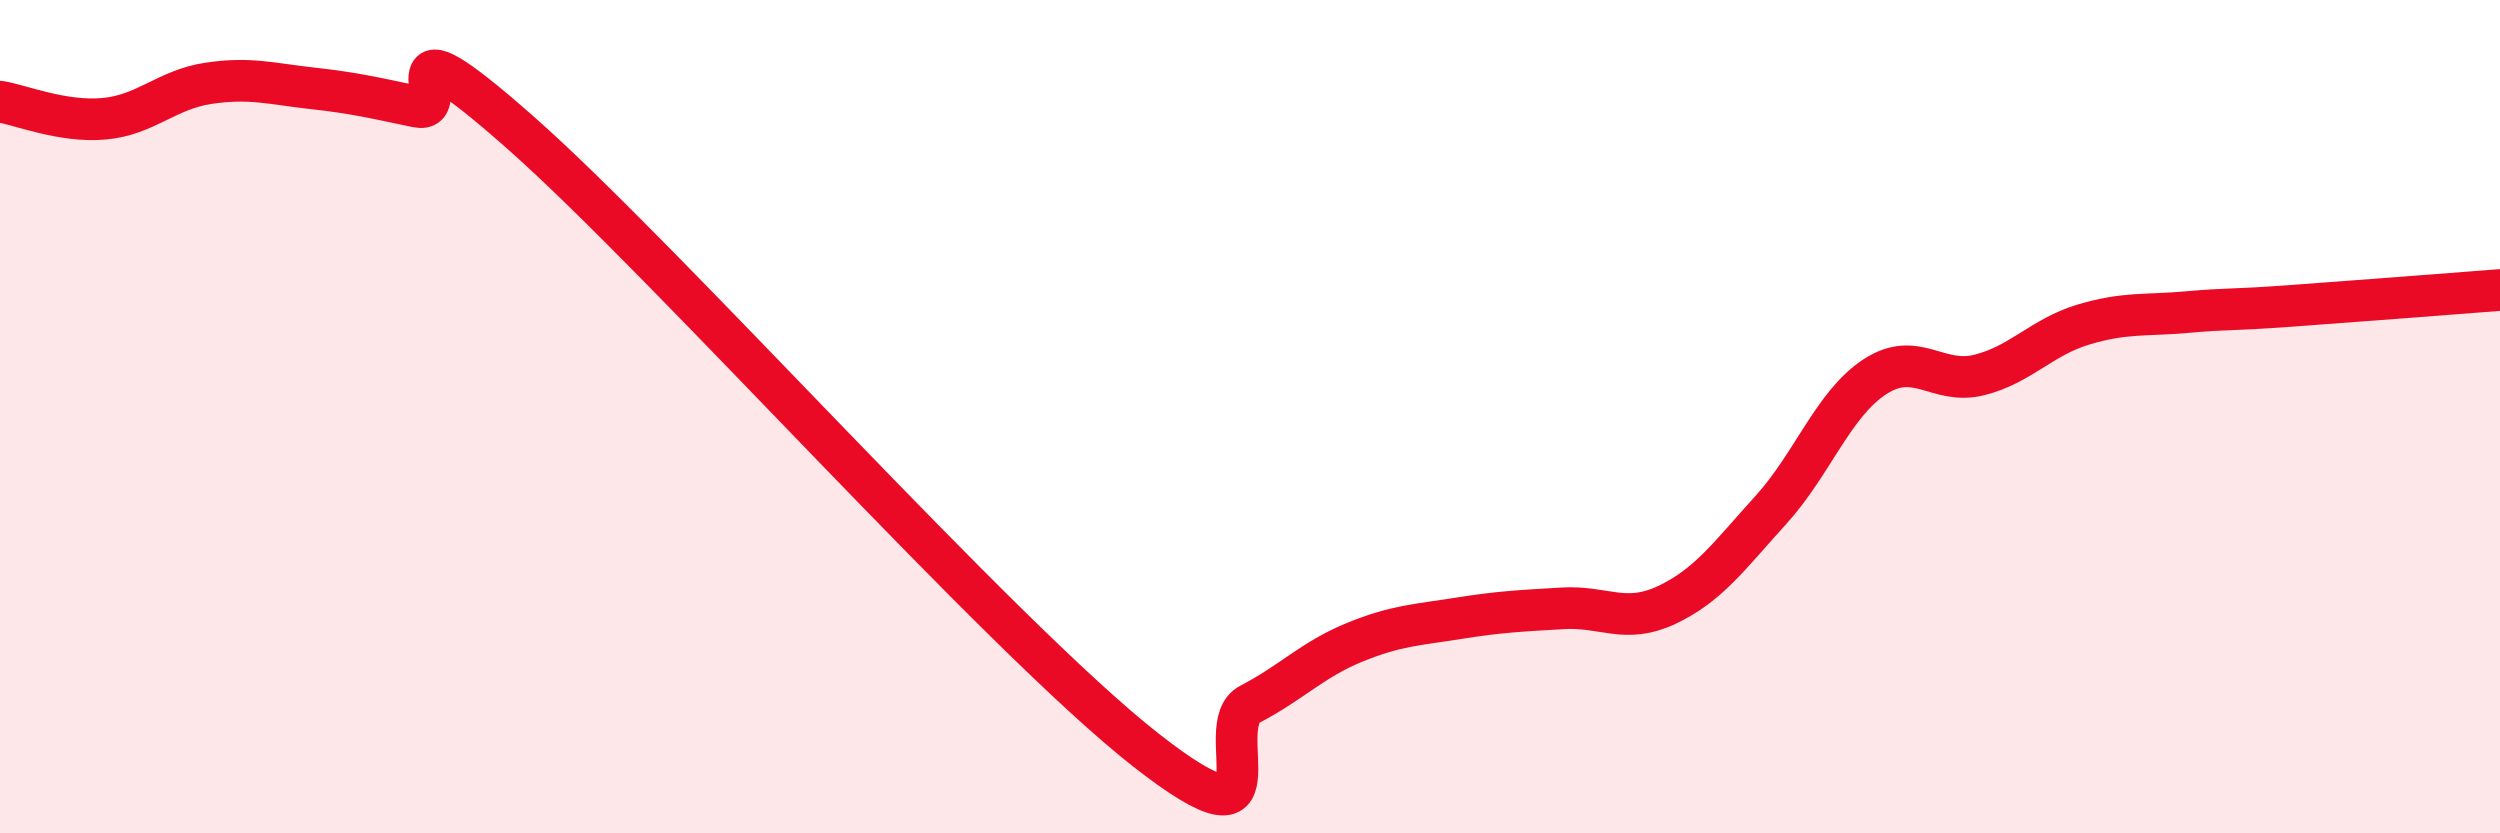 
    <svg width="60" height="20" viewBox="0 0 60 20" xmlns="http://www.w3.org/2000/svg">
      <path
        d="M 0,2.44 C 0.5,2.52 1.5,2.94 2.5,2.85 C 3.5,2.76 4,2.15 5,2 C 6,1.85 6.5,2.01 7.5,2.12 C 8.5,2.23 9,2.35 10,2.56 C 11,2.77 9,0.1 12.5,3.19 C 16,6.28 24,15.26 27.5,18 C 31,20.74 29,17.42 30,16.9 C 31,16.38 31.5,15.83 32.5,15.42 C 33.5,15.01 34,15 35,14.84 C 36,14.68 36.5,14.66 37.5,14.6 C 38.5,14.54 39,14.99 40,14.52 C 41,14.05 41.5,13.34 42.5,12.24 C 43.5,11.14 44,9.69 45,9.04 C 46,8.39 46.5,9.25 47.5,9 C 48.5,8.75 49,8.09 50,7.79 C 51,7.49 51.5,7.58 52.5,7.49 C 53.5,7.4 53.5,7.45 55,7.34 C 56.5,7.23 59,7.04 60,6.96L60 20L0 20Z"
        fill="#EB0A25"
        opacity="0.1"
        stroke-linecap="round"
        stroke-linejoin="round"
      />
      <path
        d="M 0,2.44 C 0.5,2.52 1.5,2.94 2.5,2.85 C 3.5,2.76 4,2.15 5,2 C 6,1.85 6.5,2.01 7.5,2.12 C 8.5,2.23 9,2.35 10,2.56 C 11,2.77 9,0.1 12.5,3.19 C 16,6.28 24,15.26 27.5,18 C 31,20.74 29,17.42 30,16.9 C 31,16.38 31.5,15.83 32.5,15.42 C 33.5,15.01 34,15 35,14.84 C 36,14.68 36.5,14.66 37.5,14.6 C 38.5,14.54 39,14.99 40,14.52 C 41,14.05 41.5,13.34 42.5,12.24 C 43.5,11.14 44,9.69 45,9.04 C 46,8.39 46.5,9.25 47.5,9 C 48.5,8.75 49,8.09 50,7.79 C 51,7.49 51.5,7.58 52.5,7.49 C 53.5,7.4 53.5,7.45 55,7.34 C 56.5,7.23 59,7.04 60,6.96"
        stroke="#EB0A25"
        stroke-width="1"
        fill="none"
        stroke-linecap="round"
        stroke-linejoin="round"
      />
    </svg>
  